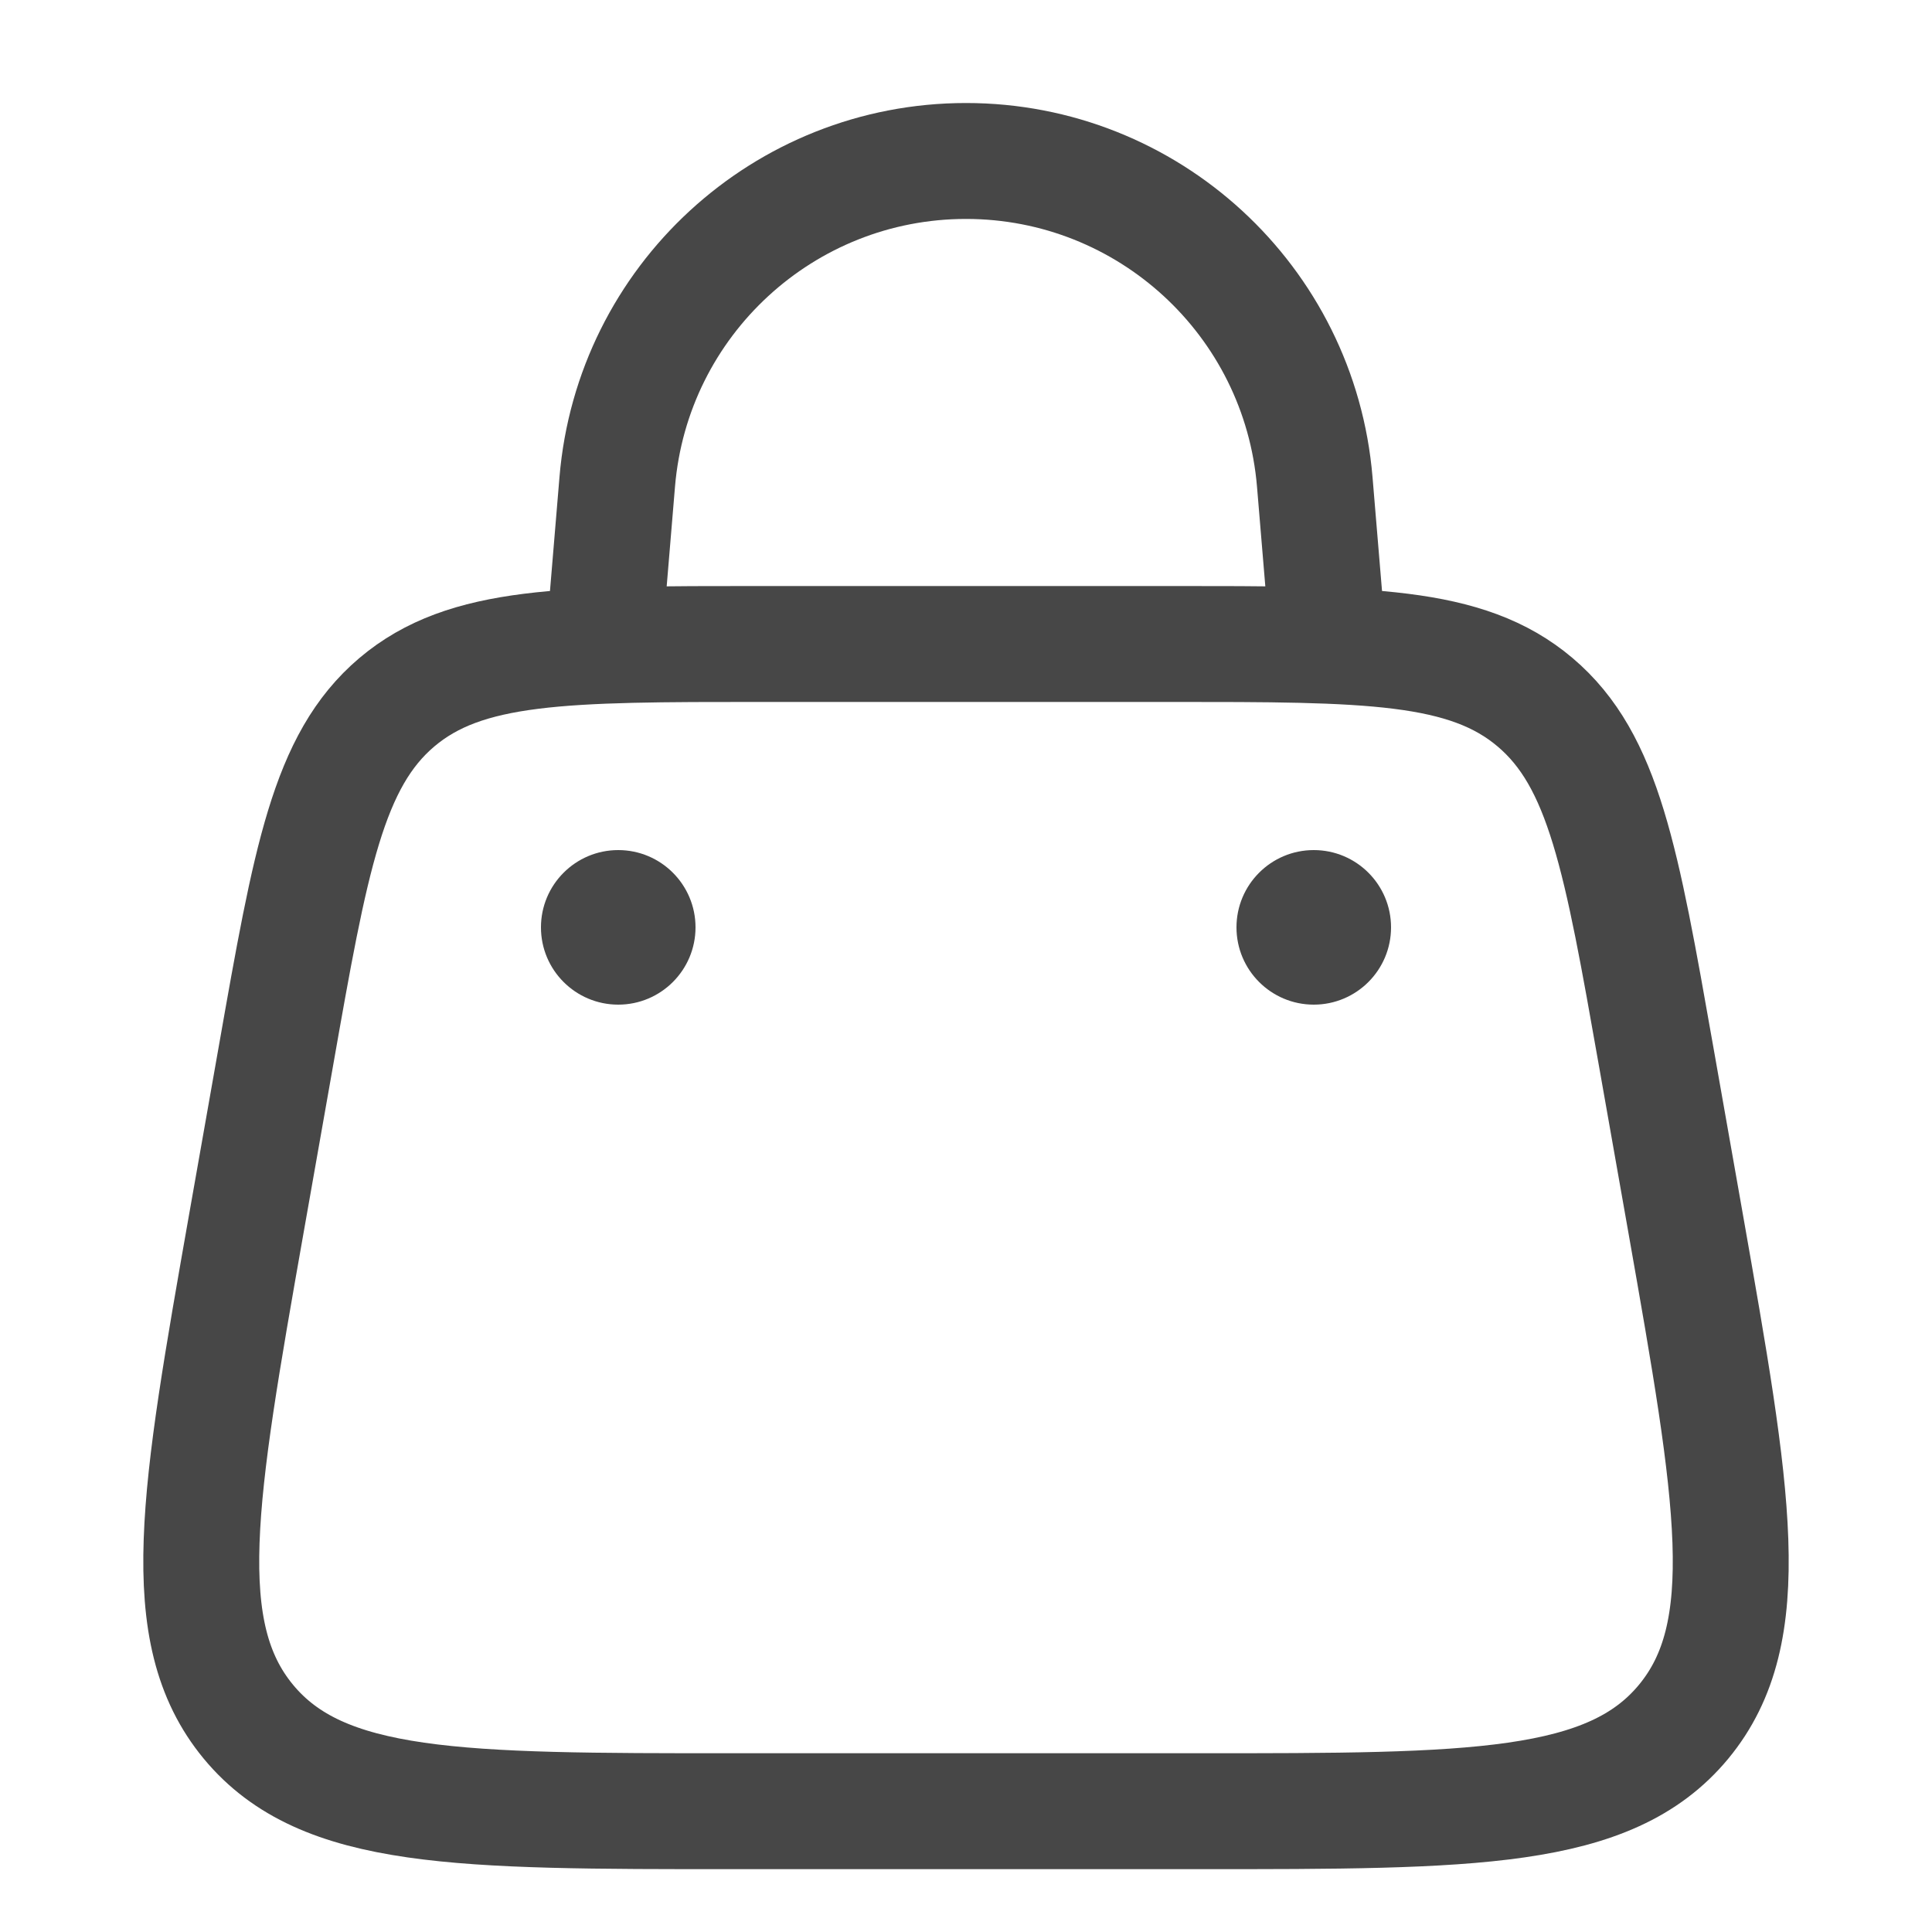 <svg width="25" height="25" viewBox="0 0 25 25" fill="none" xmlns="http://www.w3.org/2000/svg">
<path d="M3.189 15.826L3.57 13.668C4.019 11.118 4.244 9.843 5.134 9.088C6.025 8.333 7.304 8.333 9.862 8.333H15.138C17.696 8.333 18.975 8.333 19.865 9.088C20.756 9.843 20.98 11.118 21.43 13.668L21.811 15.826C22.433 19.355 22.744 21.12 21.786 22.279C20.828 23.437 19.058 23.437 15.518 23.437H9.481C5.942 23.437 4.172 23.437 3.214 22.279C2.256 21.12 2.567 19.355 3.189 15.826Z" stroke="#474747" stroke-width="1.5"/>
<path d="M7.812 8.333L7.987 6.236C8.183 3.889 10.145 2.083 12.5 2.083C14.855 2.083 16.817 3.889 17.013 6.236L17.188 8.333" stroke="#474747" stroke-width="1.5"/>
<circle cx="8" cy="12" r="1" fill="#474747"/>
<circle cx="17" cy="12" r="1" fill="#474747"/>
</svg>
